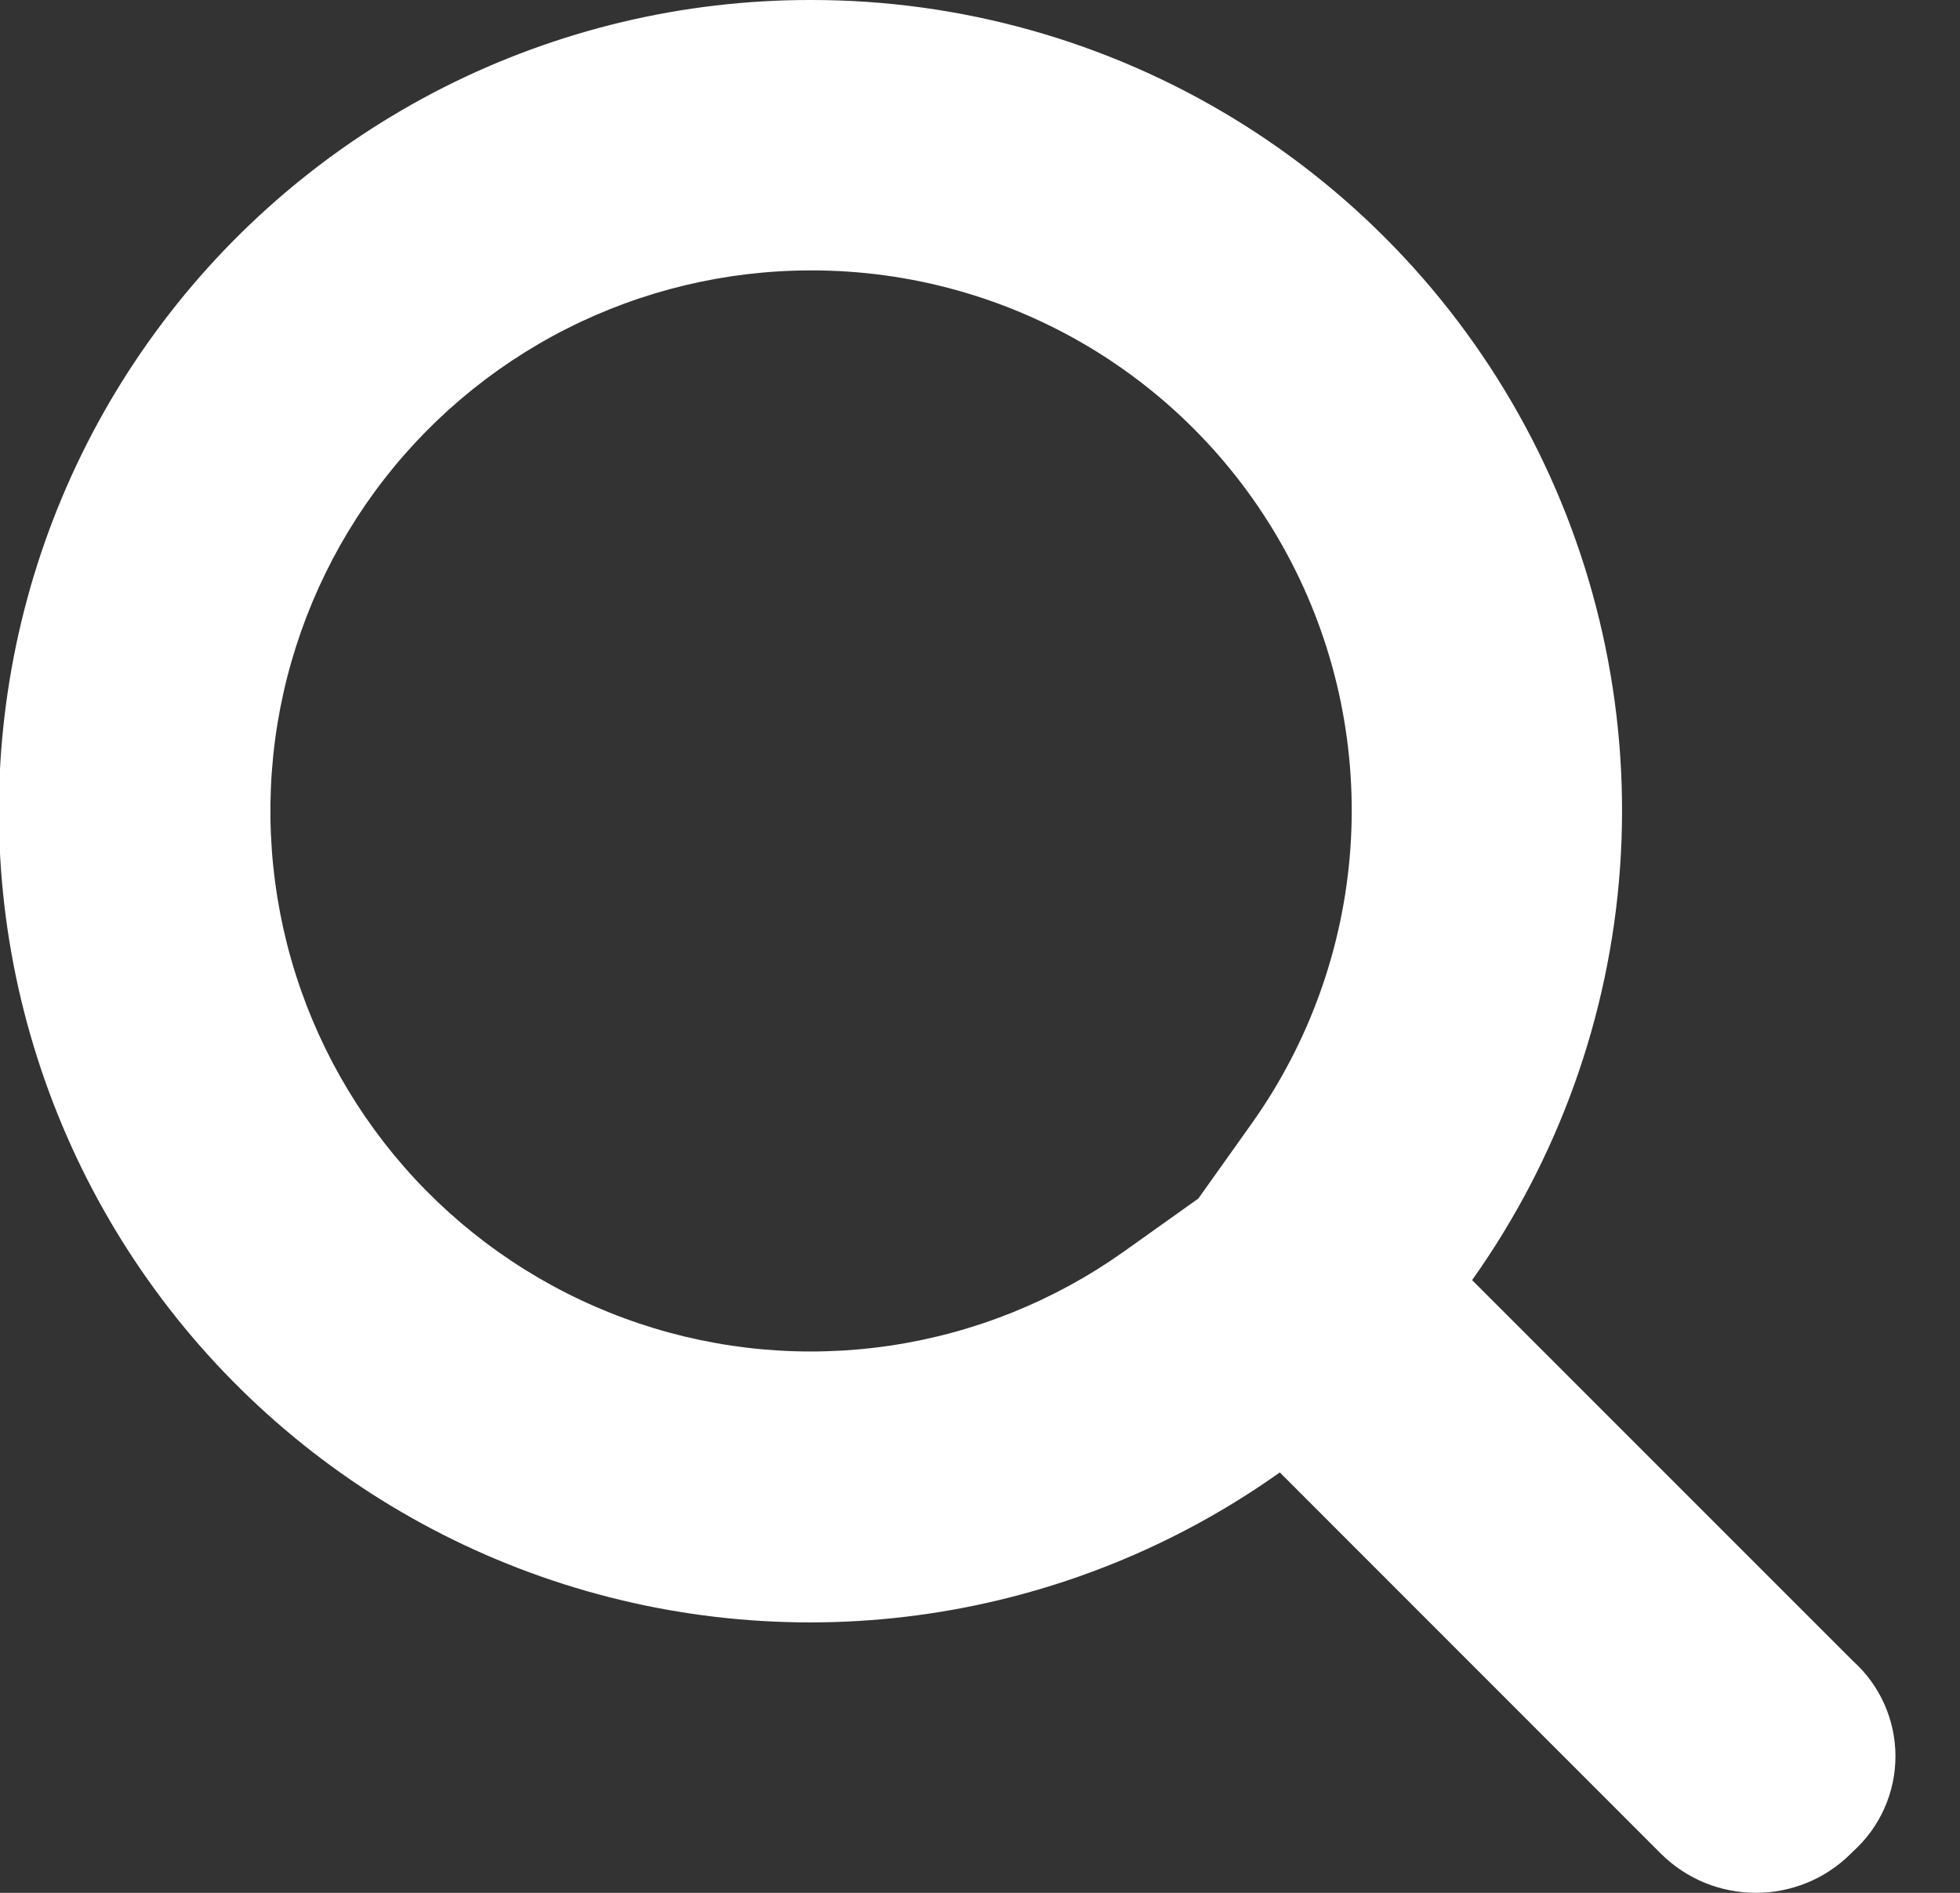 <svg width="29" height="28" viewBox="0 0 29 28" fill="none" xmlns="http://www.w3.org/2000/svg">
<rect x="0" y="0" width="29" height="28" fill="#333333" stroke="none"/>
<g clip-path="url(#clip0_25_84)">
<path d="M12 4C13.468 3.998 14.907 4.4 16.162 5.162C17.416 5.925 18.435 7.018 19.109 8.322C19.783 9.625 20.084 11.09 19.98 12.553C19.876 14.017 19.371 15.424 18.52 16.62L17.73 17.73L16.62 18.52C15.594 19.247 14.41 19.722 13.166 19.906C11.921 20.09 10.651 19.978 9.458 19.578C8.265 19.179 7.183 18.503 6.3 17.607C5.418 16.711 4.759 15.619 4.377 14.42C3.996 13.222 3.903 11.95 4.105 10.708C4.308 9.467 4.801 8.29 5.543 7.275C6.286 6.26 7.258 5.434 8.38 4.865C9.502 4.296 10.742 4 12 4ZM12 1.08153e-05C10.111 -0.003 8.248 0.441 6.562 1.294C4.877 2.148 3.417 3.387 2.301 4.912C1.185 6.436 0.445 8.202 0.141 10.067C-0.164 11.931 -0.024 13.841 0.55 15.641C1.123 17.441 2.113 19.081 3.439 20.426C4.766 21.771 6.391 22.784 8.183 23.382C9.975 23.98 11.883 24.147 13.751 23.869C15.62 23.591 17.396 22.875 18.936 21.781L24.571 27.417C25.349 28.194 26.611 28.194 27.388 27.417L27.417 27.388C27.615 27.21 27.773 26.993 27.881 26.75C27.989 26.508 28.045 26.245 28.045 25.98C28.045 25.714 27.989 25.451 27.881 25.209C27.773 24.966 27.615 24.749 27.417 24.571L21.781 18.936C23.057 17.142 23.814 15.031 23.97 12.835C24.125 10.639 23.673 8.442 22.663 6.486C21.652 4.53 20.123 2.89 18.242 1.746C16.361 0.602 14.202 -0.002 12 1.08153e-05Z" fill="white"/>
</g>
<defs>
<clipPath id="clip0_25_84">
<rect width="29" height="28" fill="white"/>
</clipPath>
</defs>
</svg>
